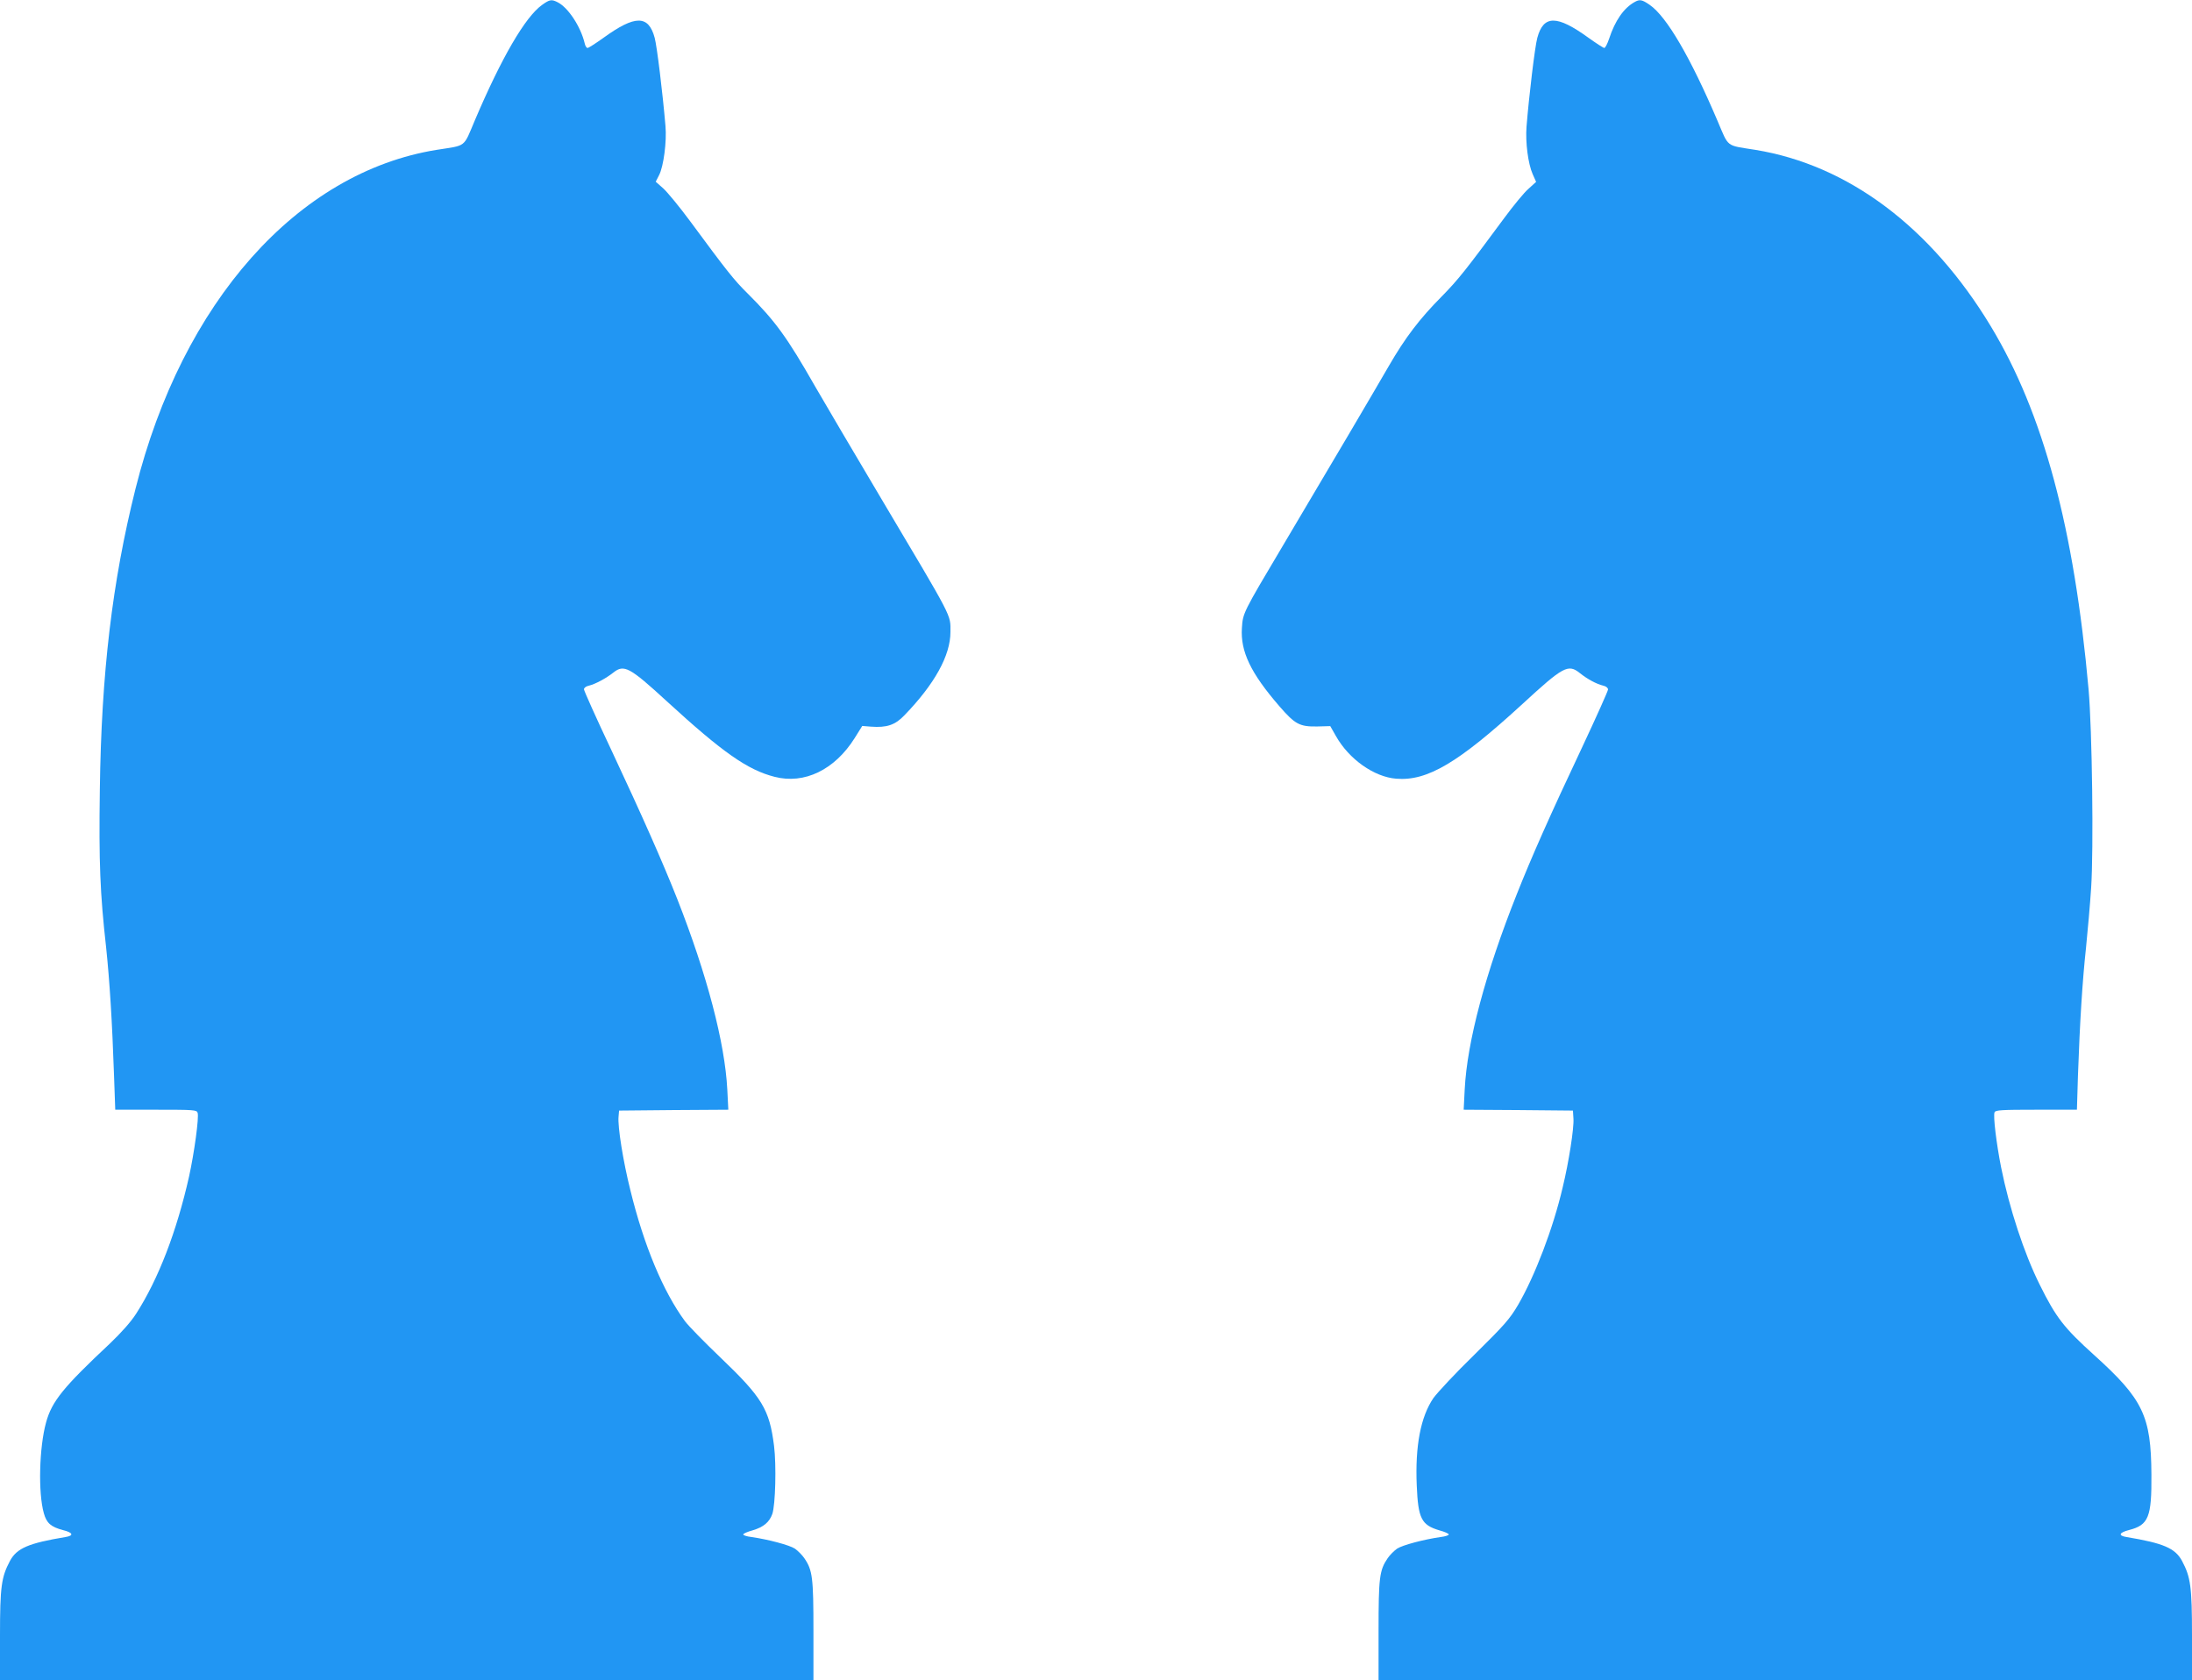 <?xml version="1.0" standalone="no"?>
<!DOCTYPE svg PUBLIC "-//W3C//DTD SVG 20010904//EN"
 "http://www.w3.org/TR/2001/REC-SVG-20010904/DTD/svg10.dtd">
<svg version="1.0" xmlns="http://www.w3.org/2000/svg"
 width="1280pt" height="981pt" viewBox="0 0 1280 981"
 preserveAspectRatio="xMidYMid meet">
<g transform="translate(0,981) scale(0.1,-0.1)"
fill="#2196f3" stroke="none">
<path d="M3165 9781 c-98 -70 -236 -307 -391 -671 -70 -165 -47 -147 -224
-175 -813 -131 -1486 -889 -1759 -1980 -136 -544 -199 -1076 -208 -1755 -6
-425 1 -604 37 -925 20 -192 35 -427 46 -748 l7 -197 238 0 c222 0 238 -1 243
-18 9 -26 -20 -236 -50 -372 -72 -320 -179 -599 -309 -801 -30 -47 -86 -110
-153 -174 -272 -255 -339 -337 -373 -461 -40 -145 -47 -410 -13 -530 16 -58
41 -80 113 -99 57 -14 64 -32 14 -40 -216 -36 -285 -65 -325 -140 -50 -94 -58
-150 -58 -435 l0 -260 2375 0 2375 0 0 288 c0 309 -5 353 -53 423 -12 18 -37
43 -55 56 -32 21 -157 54 -254 68 -27 3 -48 10 -48 15 0 5 25 16 55 24 64 19
98 48 115 96 18 53 24 284 10 397 -27 214 -69 283 -315 518 -92 88 -185 183
-205 210 -127 172 -240 442 -319 765 -42 167 -75 373 -69 430 l3 35 319 3 319
2 -6 118 c-14 273 -119 672 -292 1112 -85 215 -204 484 -384 868 -89 188 -161
349 -161 357 0 8 12 18 28 21 40 10 101 43 144 77 62 49 94 32 313 -169 325
-298 471 -400 628 -440 174 -45 351 41 467 225 l45 72 50 -4 c93 -7 142 9 197
67 176 182 268 349 268 485 0 106 21 64 -405 781 -156 262 -329 557 -386 655
-162 284 -232 381 -393 541 -81 80 -121 131 -335 421 -62 84 -133 170 -157
192 l-45 40 20 39 c26 51 45 196 37 286 -17 199 -50 467 -63 515 -36 134 -114
134 -298 1 -46 -33 -88 -60 -94 -60 -6 0 -14 12 -17 28 -23 96 -95 206 -156
238 -37 19 -47 18 -93 -15z"/>
<path d="M9545 9798 c-63 -35 -114 -108 -149 -215 -10 -29 -22 -53 -28 -53 -5
0 -47 27 -93 60 -184 133 -262 133 -298 -1 -14 -50 -49 -343 -63 -519 -7 -91
9 -216 36 -277 l20 -45 -44 -40 c-25 -21 -88 -98 -142 -171 -226 -306 -268
-359 -366 -459 -128 -129 -212 -239 -308 -405 -82 -142 -338 -577 -618 -1048
-236 -397 -234 -394 -240 -482 -9 -137 51 -263 219 -457 91 -105 118 -120 221
-118 l76 2 33 -58 c76 -135 223 -239 352 -249 182 -15 363 93 737 436 239 220
267 235 335 181 45 -36 97 -64 138 -74 15 -3 27 -13 27 -22 0 -8 -68 -160
-151 -337 -188 -398 -296 -642 -382 -859 -182 -457 -290 -860 -304 -1140 l-6
-118 319 -2 319 -3 3 -47 c4 -54 -27 -254 -63 -402 -56 -240 -162 -516 -260
-685 -50 -85 -81 -119 -255 -291 -110 -107 -217 -222 -240 -254 -74 -109 -107
-279 -97 -510 8 -193 27 -231 132 -262 30 -8 55 -19 55 -24 0 -5 -21 -12 -47
-15 -98 -14 -223 -47 -255 -68 -18 -13 -43 -38 -55 -56 -48 -70 -53 -114 -53
-423 l0 -288 2375 0 2375 0 0 260 c0 285 -8 341 -58 435 -40 75 -109 104 -325
140 -50 8 -43 26 16 41 113 29 132 75 130 324 -2 342 -48 439 -335 698 -175
158 -222 218 -317 410 -91 182 -178 447 -226 687 -27 137 -47 299 -38 320 4
13 44 15 243 15 l238 0 6 198 c11 314 26 553 47 747 10 99 24 257 30 350 15
225 6 922 -15 1160 -84 940 -264 1612 -571 2120 -350 580 -834 942 -1375 1030
-175 28 -153 11 -221 170 -159 373 -297 608 -395 676 -46 32 -59 34 -89 17z"/>
</g>
</svg>
